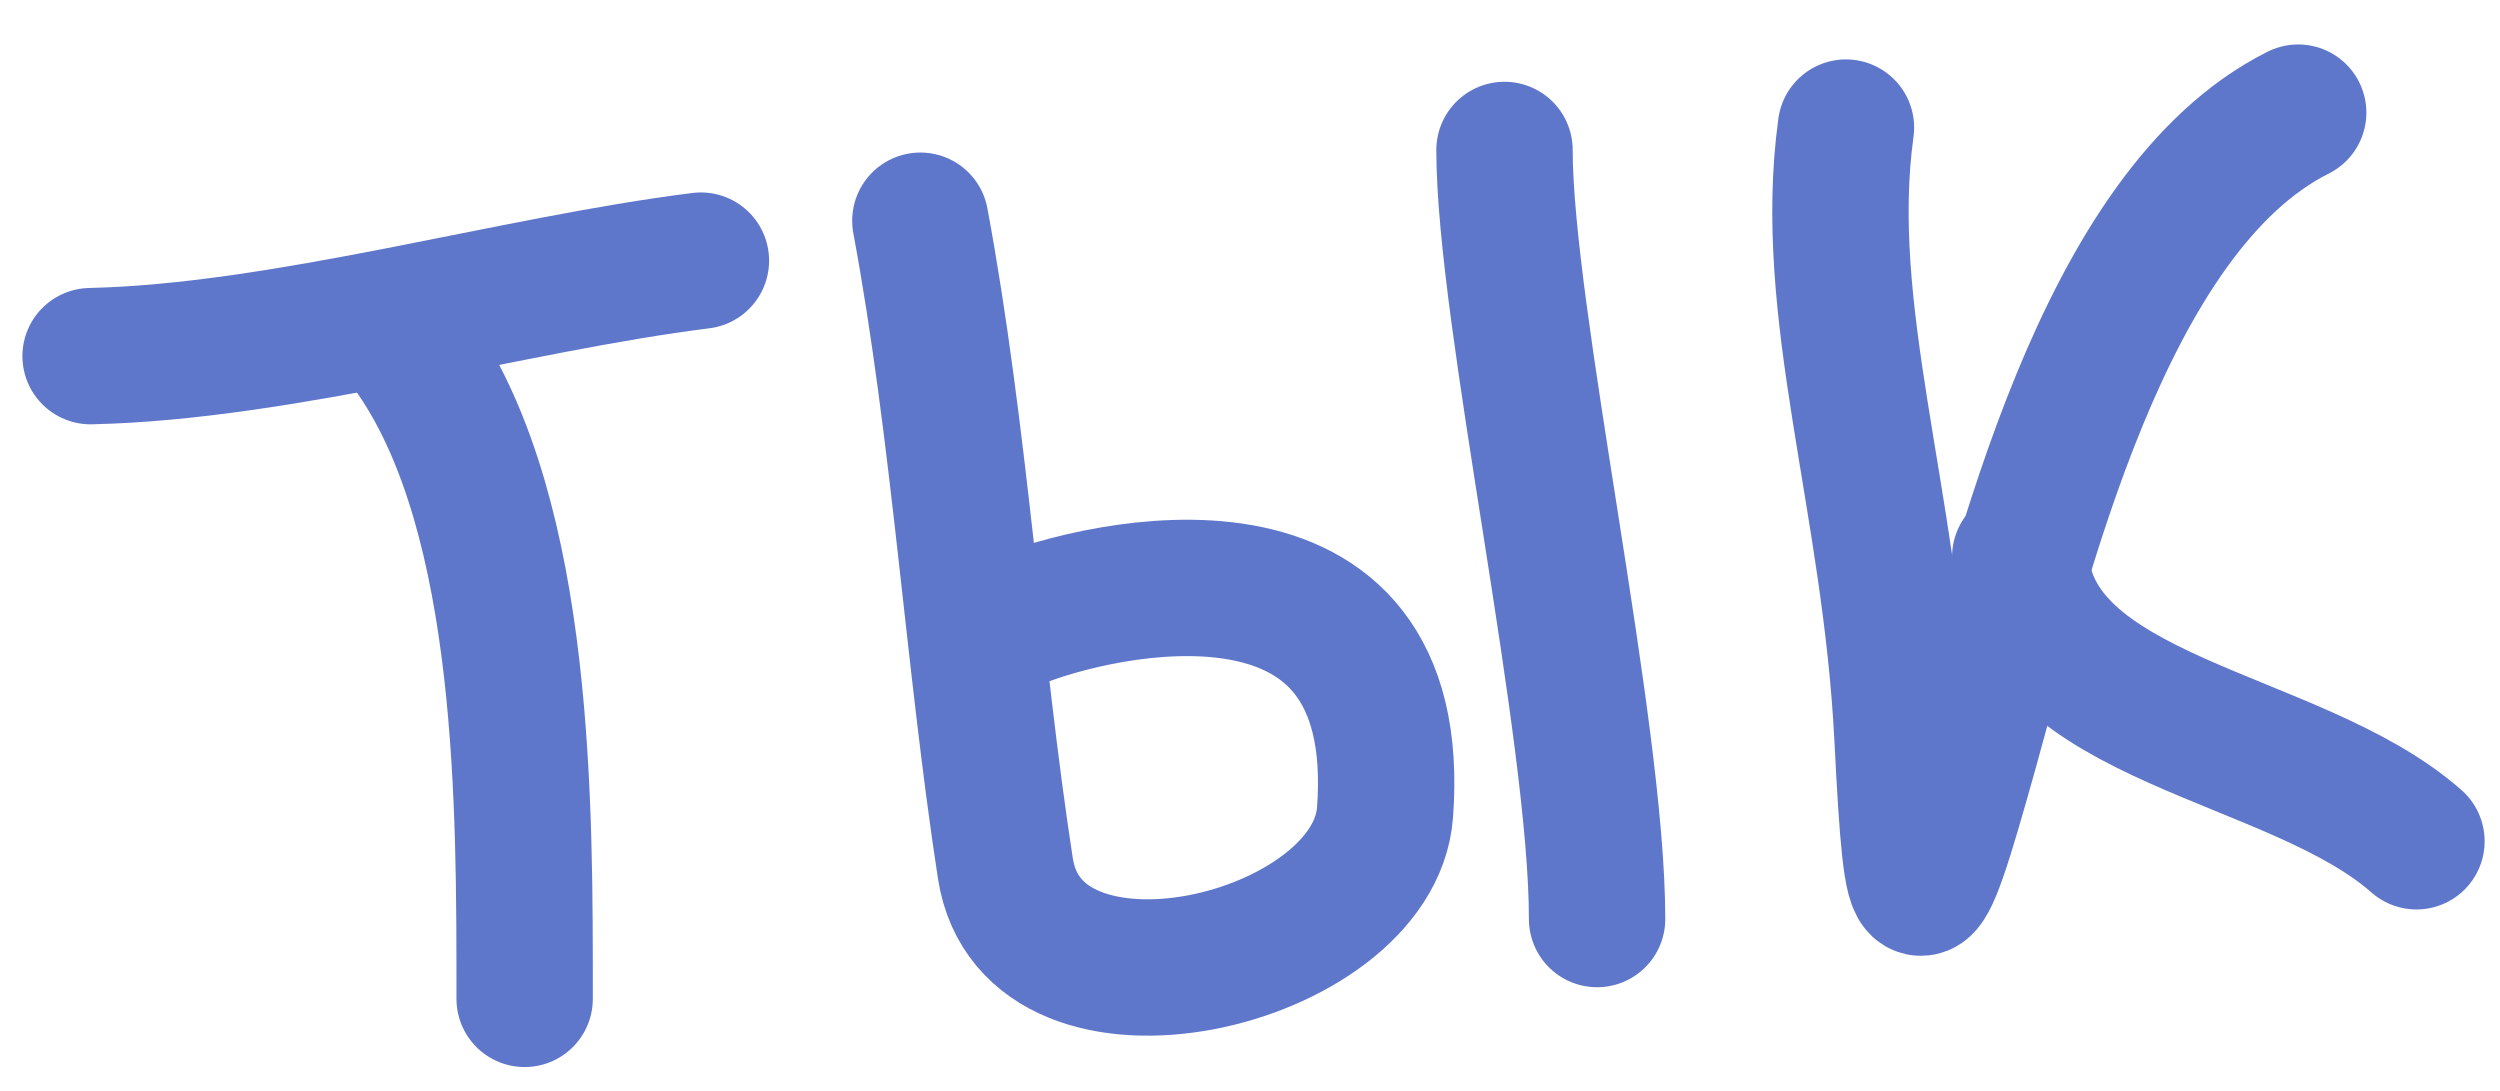 <?xml version="1.0" encoding="UTF-8"?> <svg xmlns="http://www.w3.org/2000/svg" width="55" height="24" viewBox="0 0 55 24" fill="none"> <path d="M9.122 7.835C11.585 11.427 11.542 17.821 11.542 21.975" stroke="#5F77CB" stroke-width="3" stroke-linecap="round"></path> <path d="M1.993 7.835C6.234 7.741 11.273 6.252 15.42 5.734" stroke="#5F77CB" stroke-width="3" stroke-linecap="round"></path> <path d="M20.248 4.856C21.11 9.488 21.414 14.525 22.118 19.103C22.712 22.96 30.222 21.166 30.47 17.879C30.966 11.33 24.199 12.903 22.333 13.671" stroke="#5F77CB" stroke-width="3" stroke-linecap="round"></path> <path d="M33.099 3.299C33.099 6.941 35.136 16.015 35.136 20.219" stroke="#5F77CB" stroke-width="3" stroke-linecap="round"></path> <path d="M40.611 2.807C40.054 6.843 41.588 10.968 41.855 16.223C42.074 20.548 42.194 20.601 43.328 16.541C44.462 12.481 46.241 4.638 50.56 2.478" stroke="#5F77CB" stroke-width="3" stroke-linecap="round"></path> <path d="M44.445 12.25C44.674 15.884 50.48 16.138 53.162 18.508" stroke="#5F77CB" stroke-width="3" stroke-linecap="round"></path> </svg> 